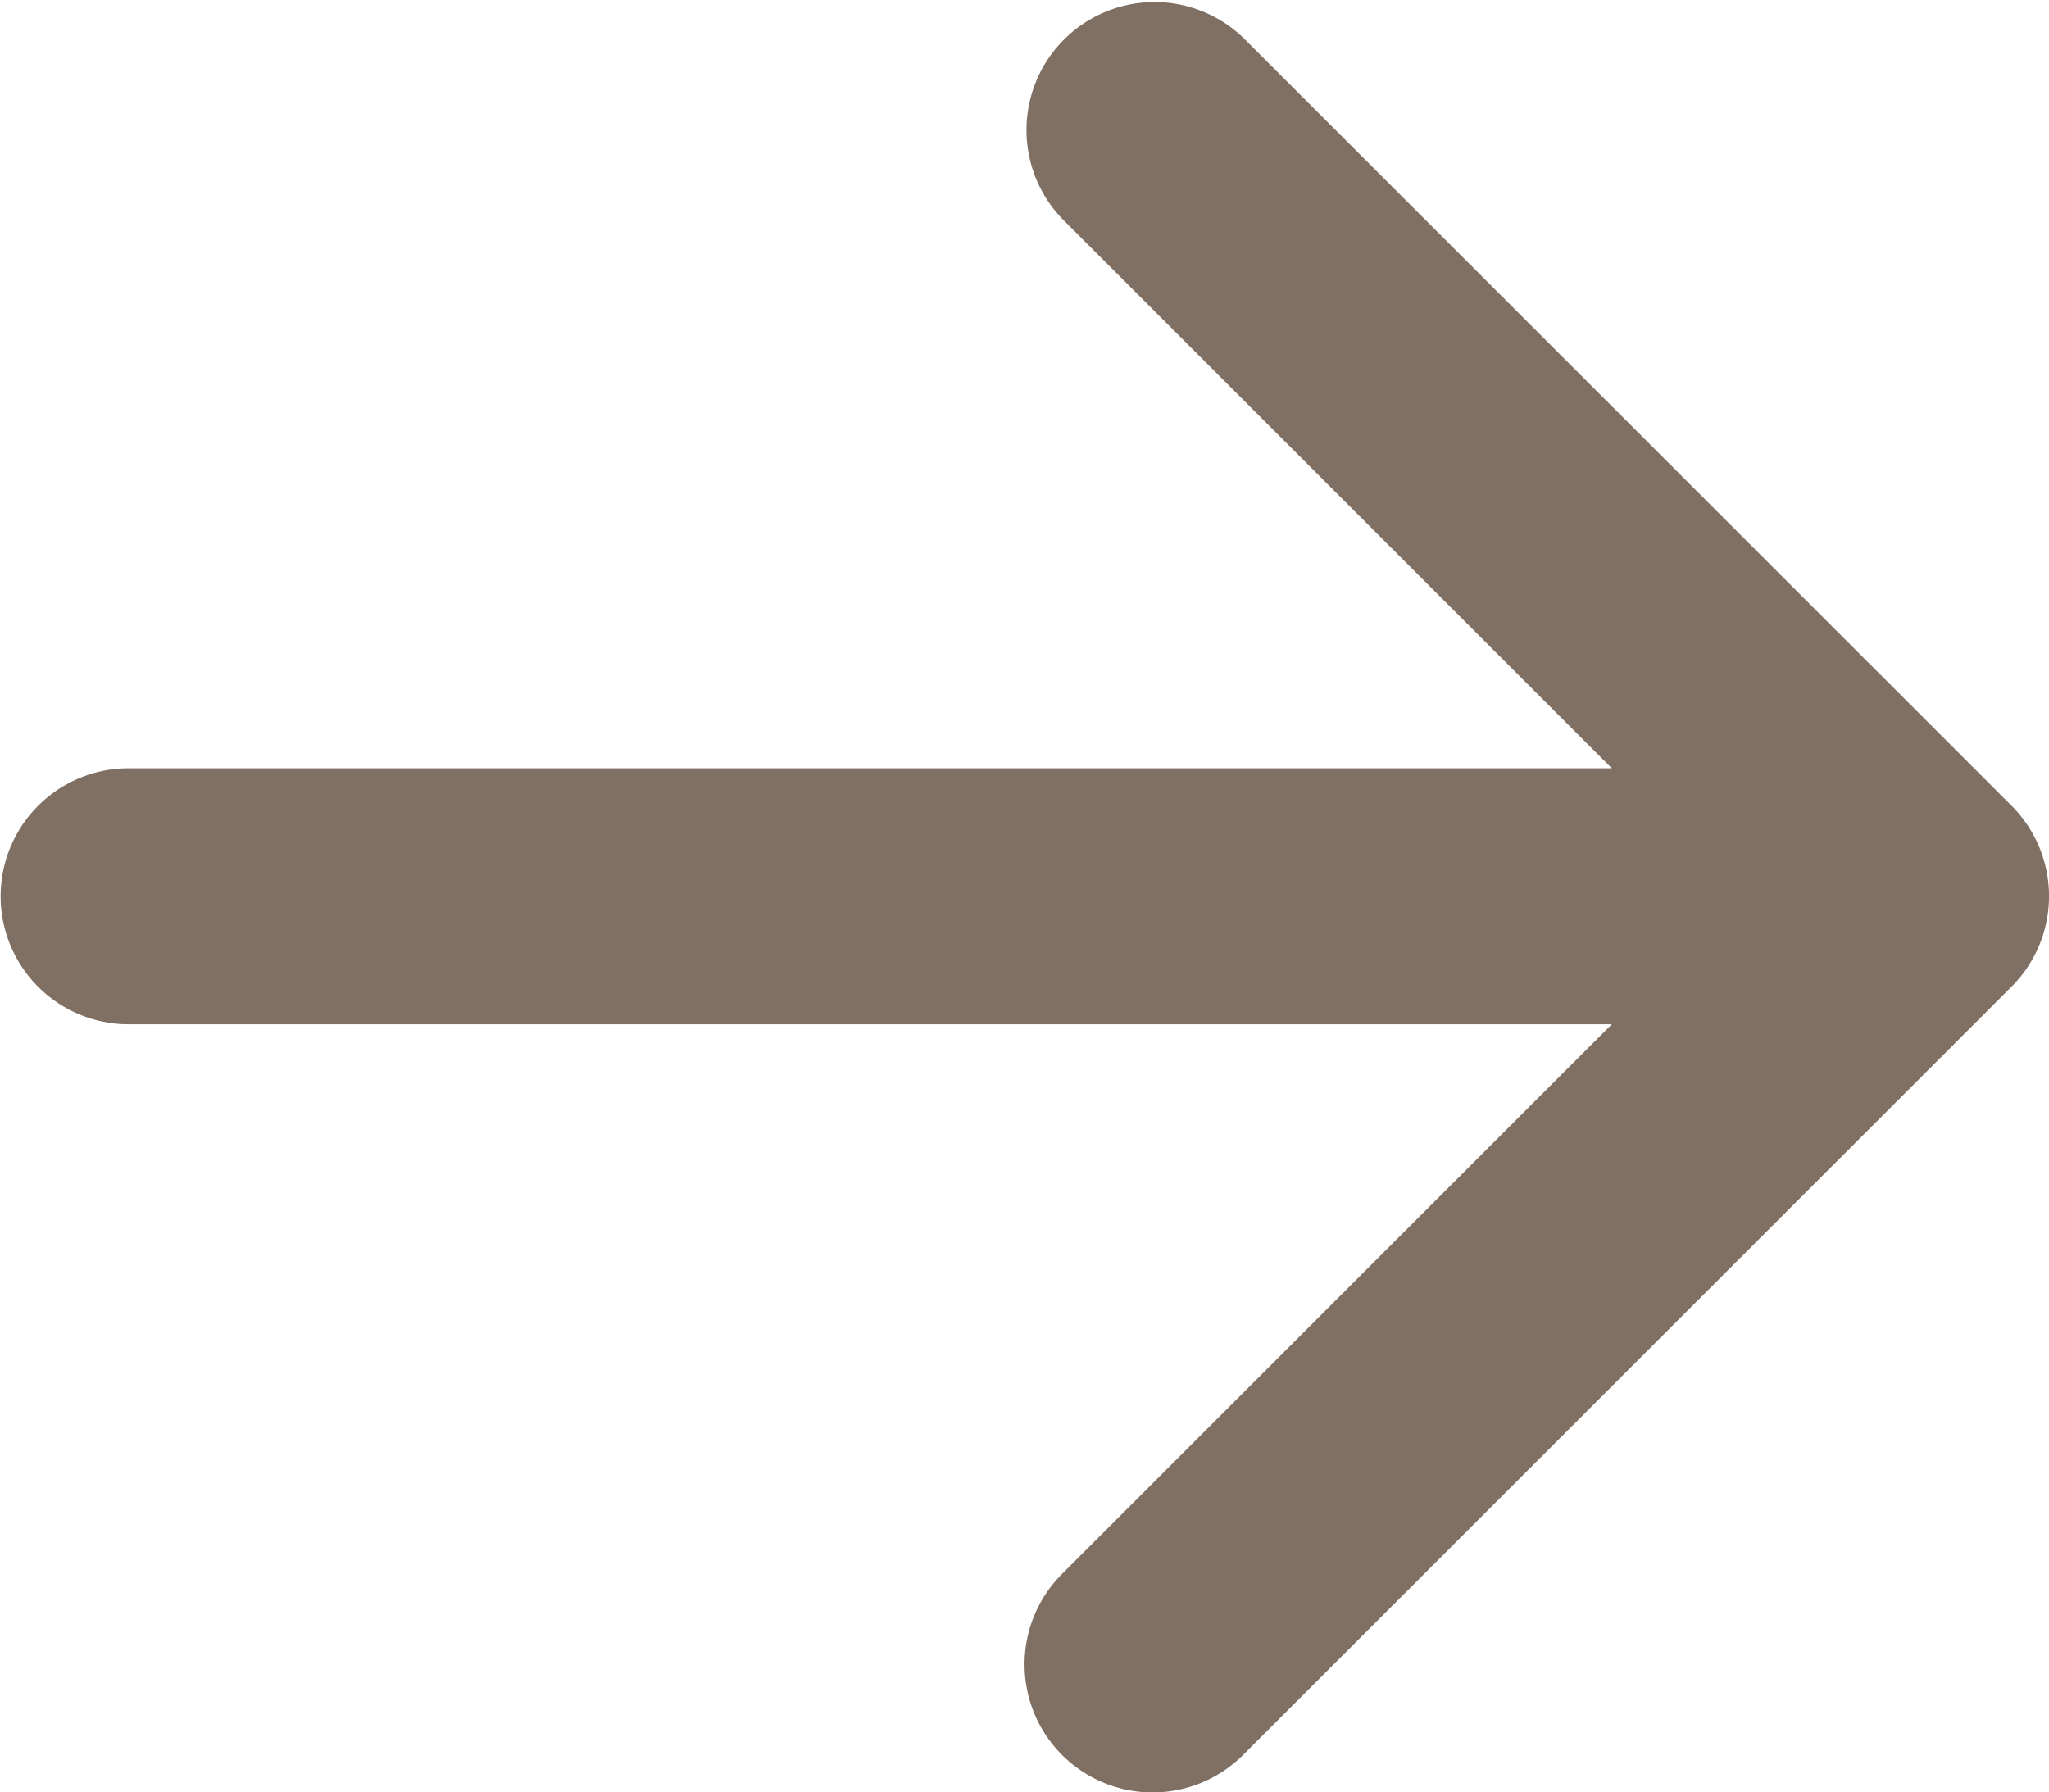 <svg xmlns="http://www.w3.org/2000/svg" width="12.911" height="11.297" viewBox="0 0 12.911 11.297">
  <path id="arrow-left-svgrepo-com" d="M10.219,5.236a.807.807,0,0,1,0,1.141L6.755,9.841H16.1a.807.807,0,1,1,0,1.614H6.755l3.464,3.464A.807.807,0,0,1,9.078,16.06L4.236,11.219a.807.807,0,0,1,0-1.141L9.078,5.236A.807.807,0,0,1,10.219,5.236Z" transform="translate(16.911 16.297) rotate(180)" fill="#806f63" fill-rule="evenodd"/>
</svg>
